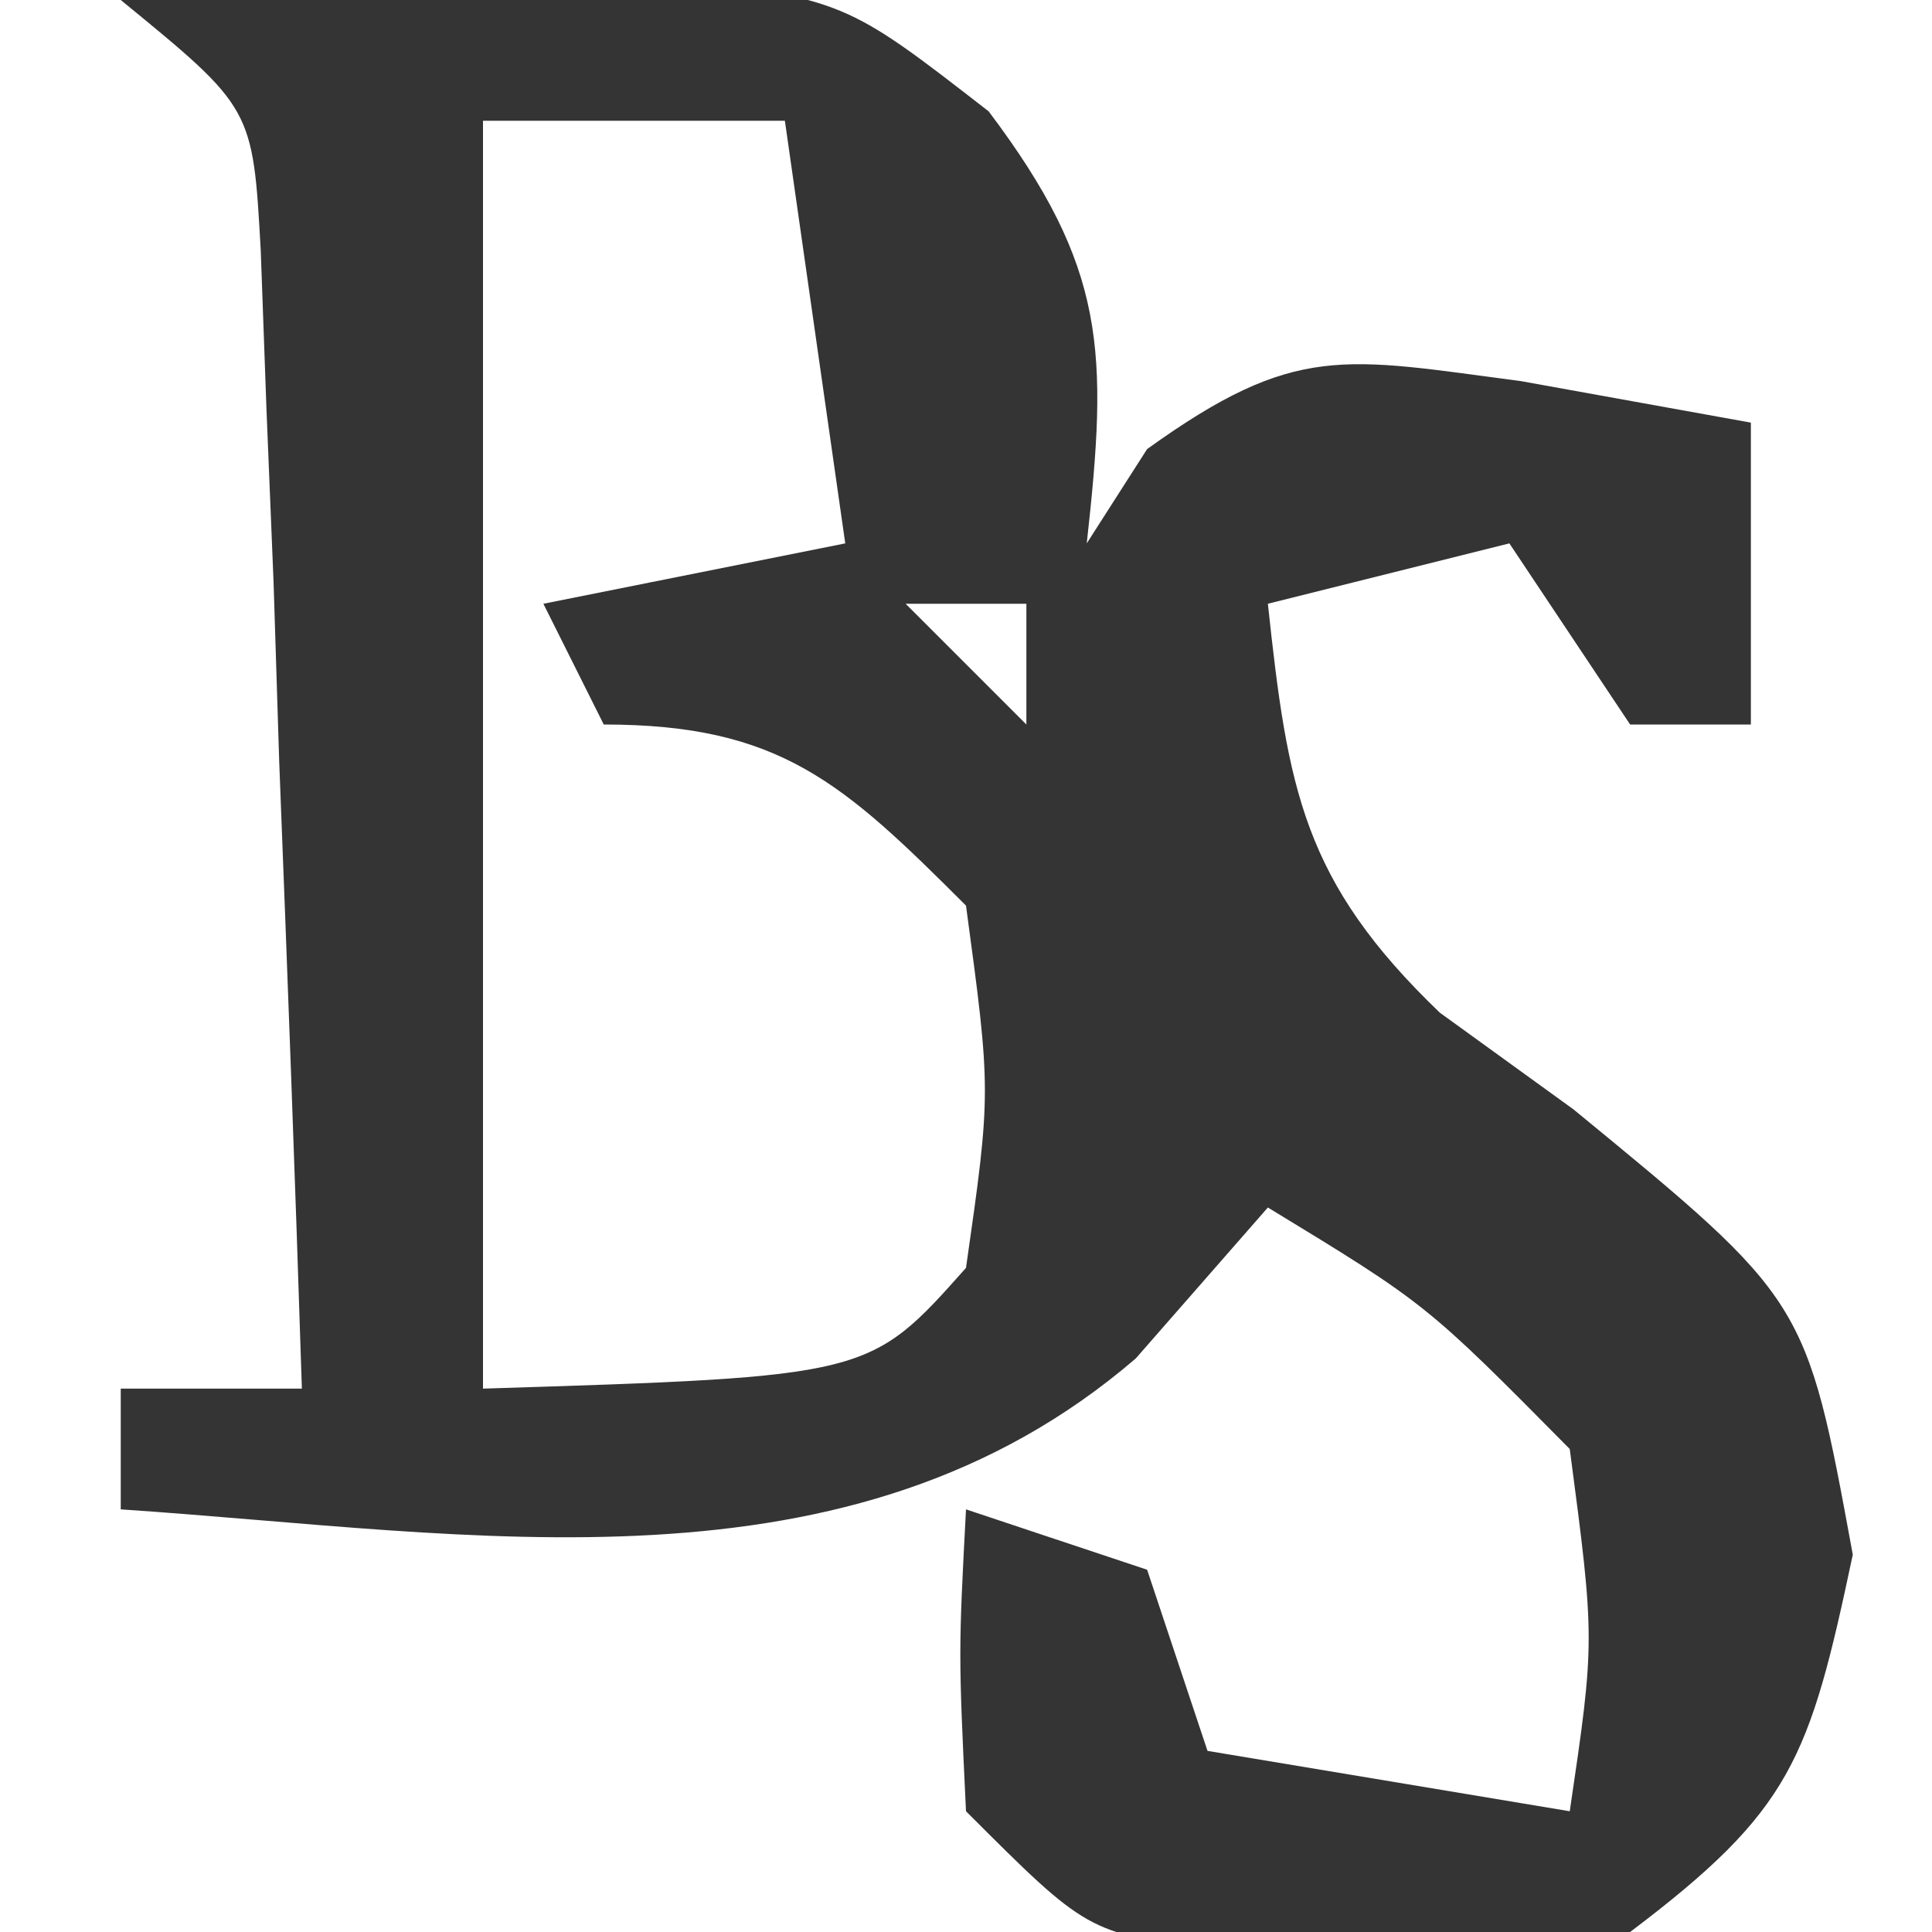 <?xml version="1.0" encoding="UTF-8"?>
<svg version="1.1" xmlns="http://www.w3.org/2000/svg" width="32" height="32">
<path d="M0 0 C1.915 -0.108 3.833 -0.186 5.75 -0.25 C6.817 -0.296 7.885 -0.343 8.984 -0.391 C12 0 12 0 14.375 1.844 C16.333 4.442 16.353 5.821 16 9 C16.33 8.484 16.66 7.969 17 7.438 C19.462 5.668 20.255 5.928 23.188 6.312 C24.446 6.539 25.704 6.766 27 7 C27 8.65 27 10.3 27 12 C26.34 12 25.68 12 25 12 C24.34 11.01 23.68 10.02 23 9 C21.68 9.33 20.36 9.66 19 10 C19.33 13.073 19.58 14.596 21.848 16.773 C22.579 17.302 23.309 17.83 24.062 18.375 C27.915 21.537 27.915 21.537 28.688 25.75 C27.969 29.145 27.675 29.979 25 32 C22.809 32.363 22.809 32.363 20.438 32.312 C19.652 32.309 18.867 32.305 18.059 32.301 C16 32 16 32 14 30 C13.875 27.375 13.875 27.375 14 25 C14.99 25.33 15.98 25.66 17 26 C17.33 26.99 17.66 27.98 18 29 C19.98 29.33 21.96 29.66 24 30 C24.418 27.168 24.418 27.168 24 24 C21.622 21.596 21.622 21.596 19 20 C17.917 21.238 17.917 21.238 16.812 22.5 C12.078 26.569 5.859 25.391 0 25 C0 24.34 0 23.68 0 23 C0.99 23 1.98 23 3 23 C2.89 19.541 2.76 16.083 2.625 12.625 C2.594 11.64 2.563 10.655 2.531 9.641 C2.493 8.7 2.454 7.759 2.414 6.789 C2.383 5.92 2.351 5.05 2.319 4.155 C2.188 1.79 2.188 1.79 0 0 Z M6 2 C6 8.93 6 15.86 6 23 C12.4 22.8 12.4 22.8 14 21 C14.417 18.084 14.417 18.084 14 15 C11.96 12.96 10.917 12 8 12 C7.67 11.34 7.34 10.68 7 10 C8.65 9.67 10.3 9.34 12 9 C11.67 6.69 11.34 4.38 11 2 C9.35 2 7.7 2 6 2 Z M13 10 C13.66 10.66 14.32 11.32 15 12 C15 11.34 15 10.68 15 10 C14.34 10 13.68 10 13 10 Z " fill="#343435" transform="translate(2,0)"/>
</svg>
